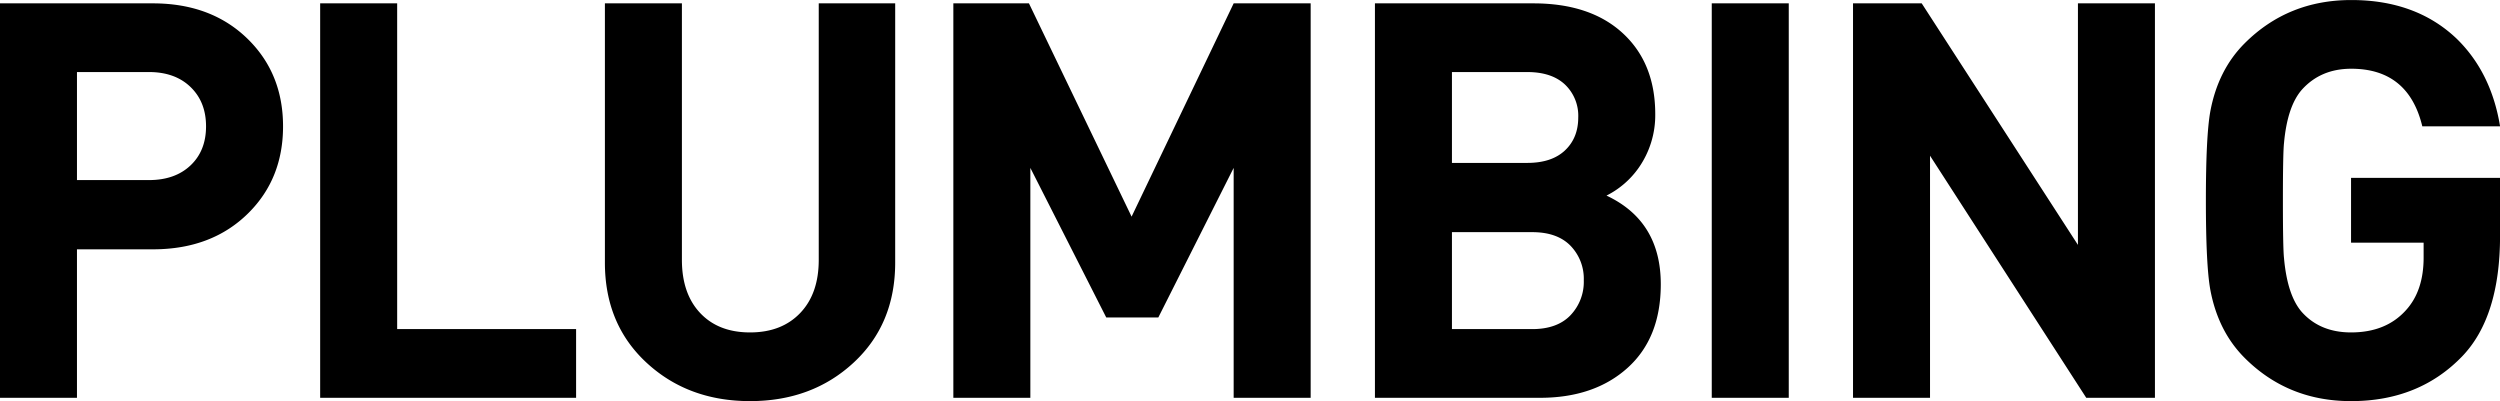 <svg xmlns="http://www.w3.org/2000/svg" width="902.563" height="144.812" viewBox="0 0 902.563 144.812">
  <defs>
    <style>
      .cls-1 {
        fill-rule: evenodd;
      }
    </style>
  </defs>
  <path id="plumbing" class="cls-1" d="M90.661,14.507q-13.2-13.2-34.6-13.2H0.861v142.4h27.8v-53.6h27.4q21.4,0,34.6-13.2,12.4-12.4,12.4-31.2t-12.4-31.2h0Zm-21,45.3q-5.6,5.3-15,5.3h-26v-39h26q9.4,0,15,5.4t5.6,14.2Q75.261,54.51,69.661,59.807Zm139.2,59.1h-64.6V1.307h-27.8v142.4h92.4v-24.8Zm115.2-117.6h-27.6v92.6q0,12.2-6.7,19.2t-18.1,7q-11.4,0-18-7t-6.6-19.2V1.307h-27.8v93.6q0,22.2,15,36.1t37.4,13.9q22.4,0,37.4-13.9t15-36.1V1.307Zm150,0h-27.8l-36.853,77-37.056-77H345.058v142.4h27.8v-83l27.4,54h18.8l27.2-54v83h27.8V1.307Zm106.8,69.4a31.5,31.5,0,0,0,11.6-10,33.1,33.1,0,0,0,6-19.4q0-18.4-11.7-29.2t-32.3-10.8h-57.2v142.4h59.6q19.6,0,31.6-10.8t12-30.2q0-22.8-19.6-32h0Zm-15-16.3q-4.8,4.5-13.6,4.5h-27.2v-32.8h27.2q8.8,0,13.6,4.5a15.549,15.549,0,0,1,4.8,11.9Q570.656,49.908,565.856,54.407Zm2,59.5q-4.8,5-13.8,5h-29v-35h29q9,0,13.8,4.9a17.125,17.125,0,0,1,4.8,12.5A17.46,17.46,0,0,1,567.856,113.907Zm78.8-112.6h-27.8v142.4h27.8V1.307Zm132.2,0h-27.8v87.2l-56.4-87.2h-24.8v142.4h27.8v-87.4l56.4,87.4h24.8V1.307Zm124.6,63h-53.8v23.4h26.2v5.4q0,12-6.4,19-7.2,8-19.8,8-11.2,0-17.8-7.4-5.2-6-6.4-19.4-0.4-3.6-.4-20.8t0.4-20.8q1.2-13.2,6.419-19.2,6.816-7.6,17.844-7.6,20.652,0,25.665,20.8h28.072q-3.205-19.6-15.831-31.8Q873,0.107,849.752.107q-22.846,0-38.475,15.6-9.618,9.6-12.422,24.6-1.6,8.8-1.6,32.2t1.6,32.2q2.8,15,12.4,24.6,15.6,15.6,38.4,15.6,24.6,0,40.2-16.241,13.6-14.23,13.6-43.506V64.307Z" transform="translate(-0.875 -0.094)"/>
</svg>
